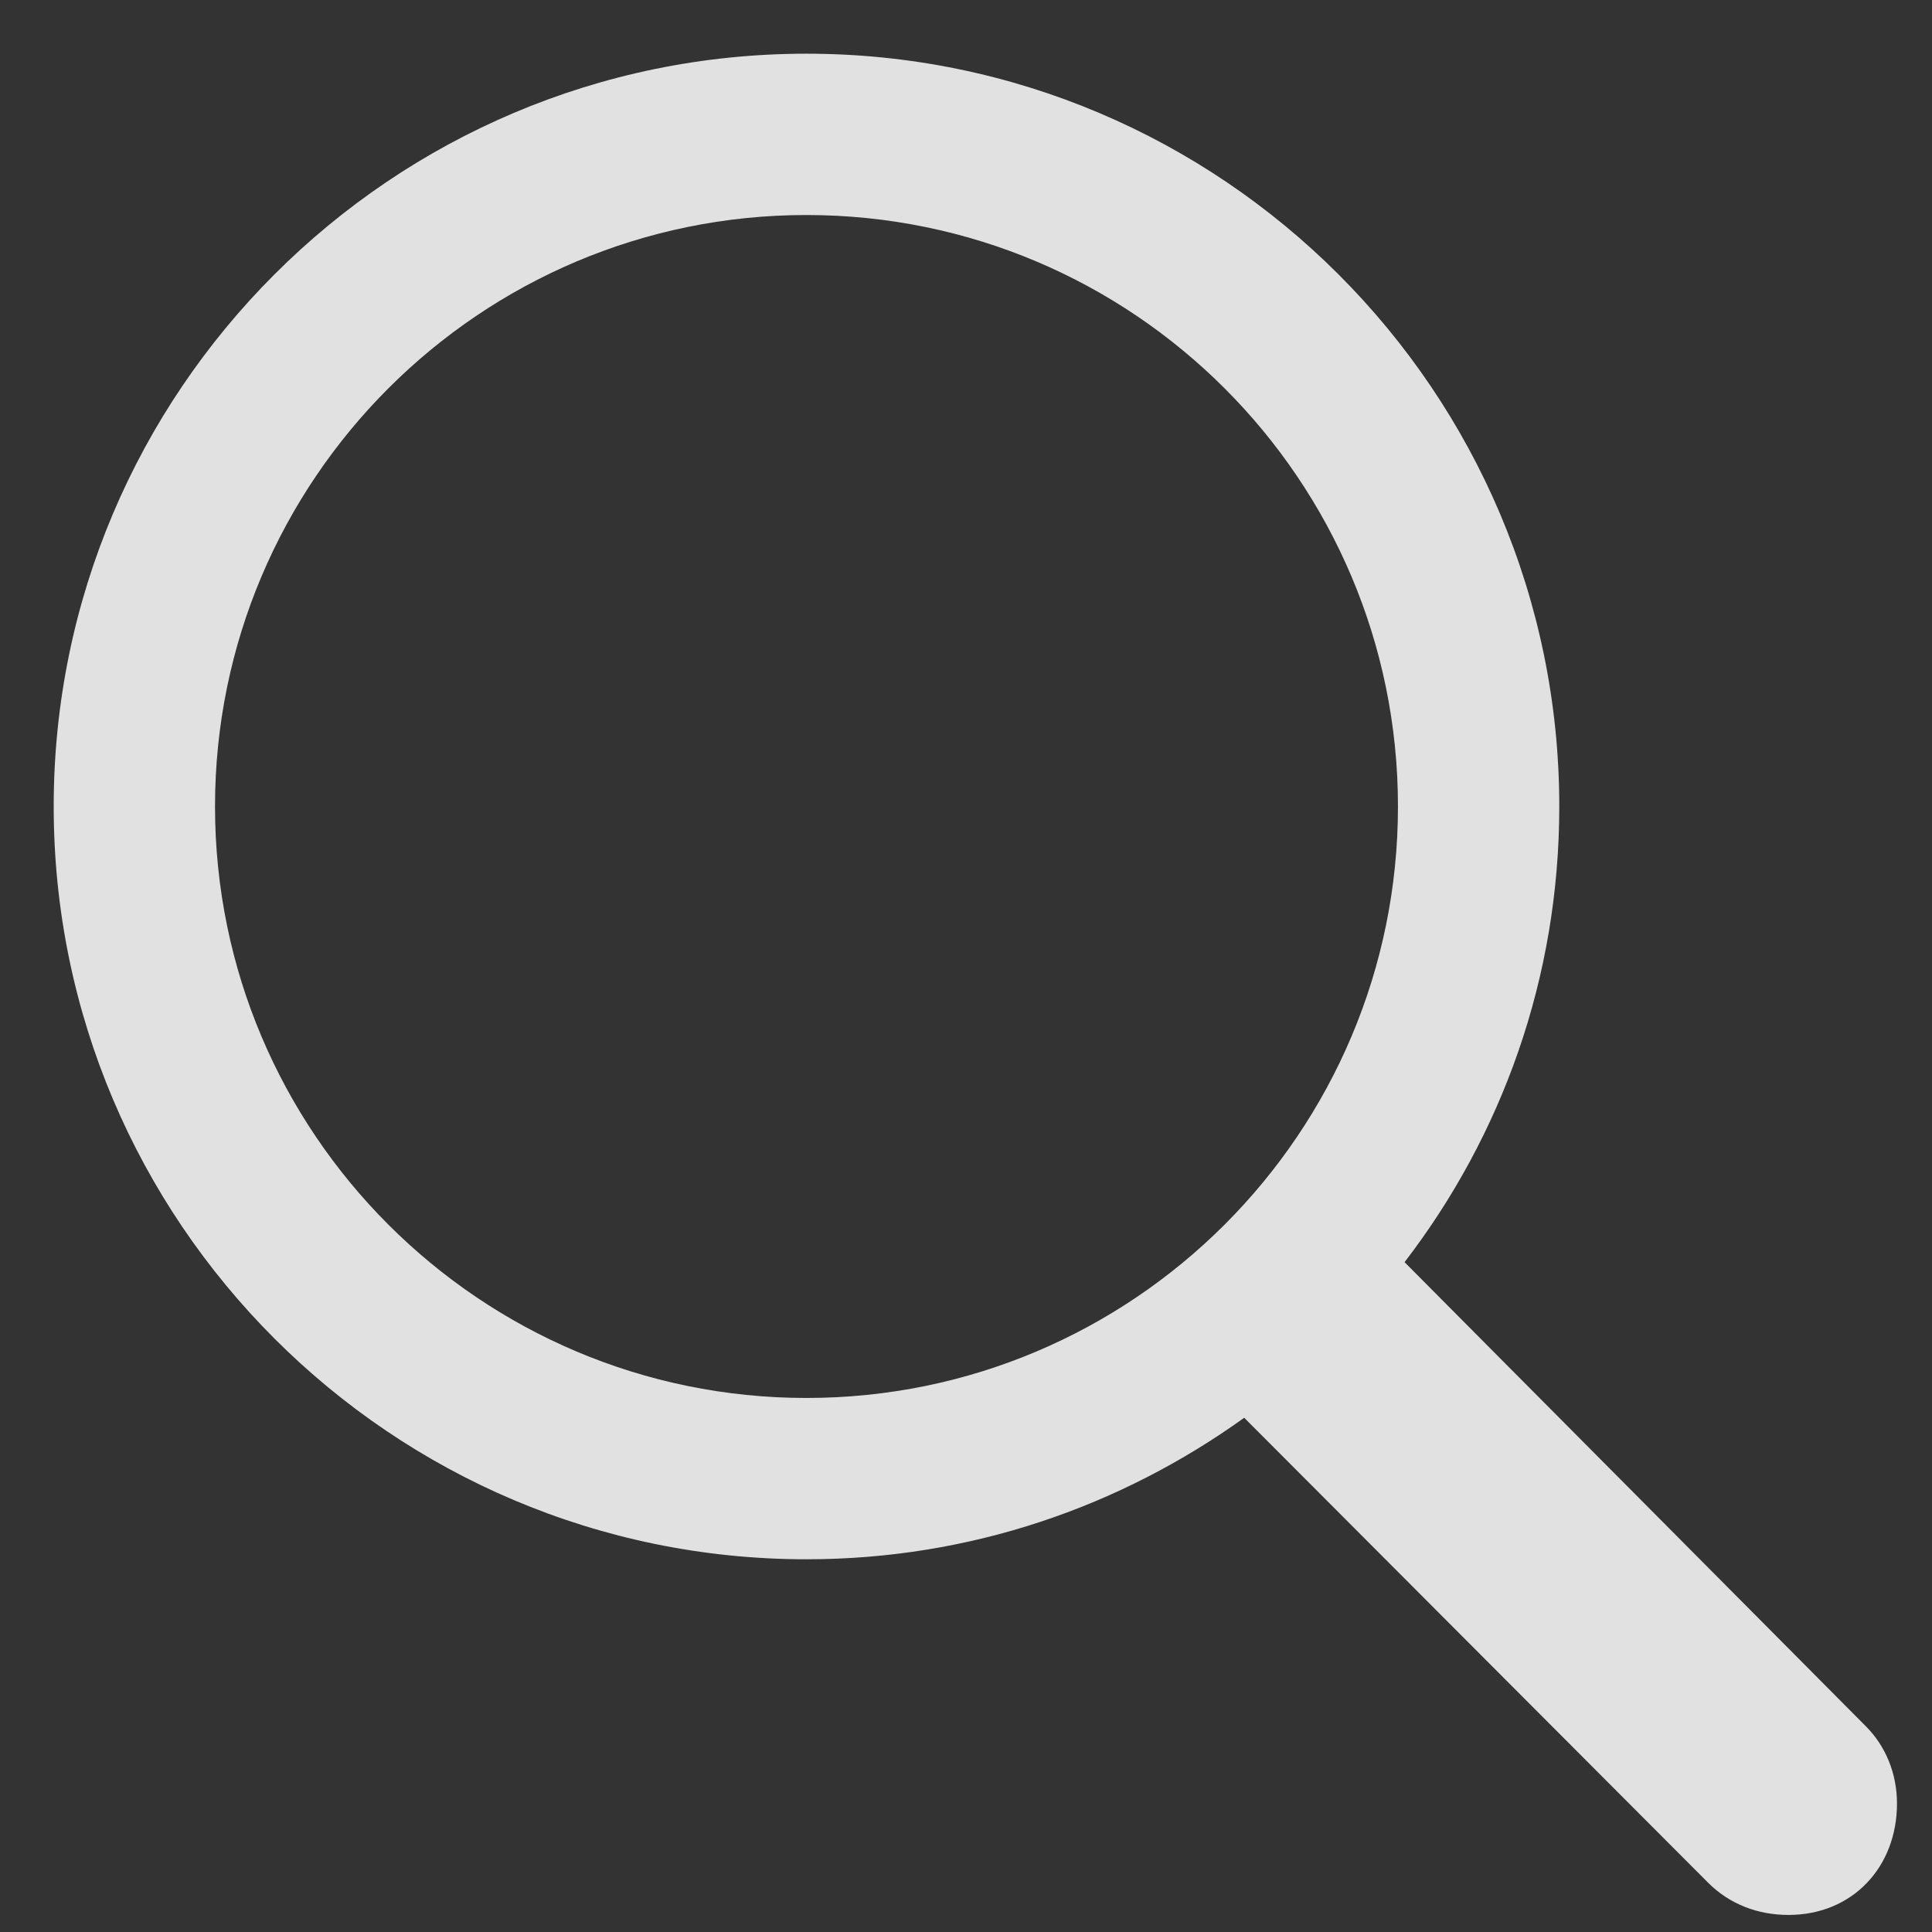 <svg width="24" height="24" viewBox="0 0 24 24" fill="none" xmlns="http://www.w3.org/2000/svg">
<rect x="0" y="0" width="24" height="24" fill="#333333" stroke="none"/>
<path d="M0.667 10.018C0.667 15.175 4.862 19.37 10.018 19.37C12.057 19.37 13.921 18.714 15.456 17.612L21.221 23.39C21.491 23.659 21.843 23.788 22.218 23.788C23.014 23.788 23.565 23.191 23.565 22.405C23.565 22.03 23.424 21.691 23.178 21.444L17.448 15.679C18.655 14.108 19.37 12.151 19.37 10.018C19.37 4.862 15.175 0.667 10.018 0.667C4.862 0.667 0.667 4.862 0.667 10.018ZM2.671 10.018C2.671 5.964 5.964 2.671 10.018 2.671C14.073 2.671 17.366 5.964 17.366 10.018C17.366 14.073 14.073 17.366 10.018 17.366C5.964 17.366 2.671 14.073 2.671 10.018Z" fill="#ffffff" fill-opacity="0.85"/>
</svg>
